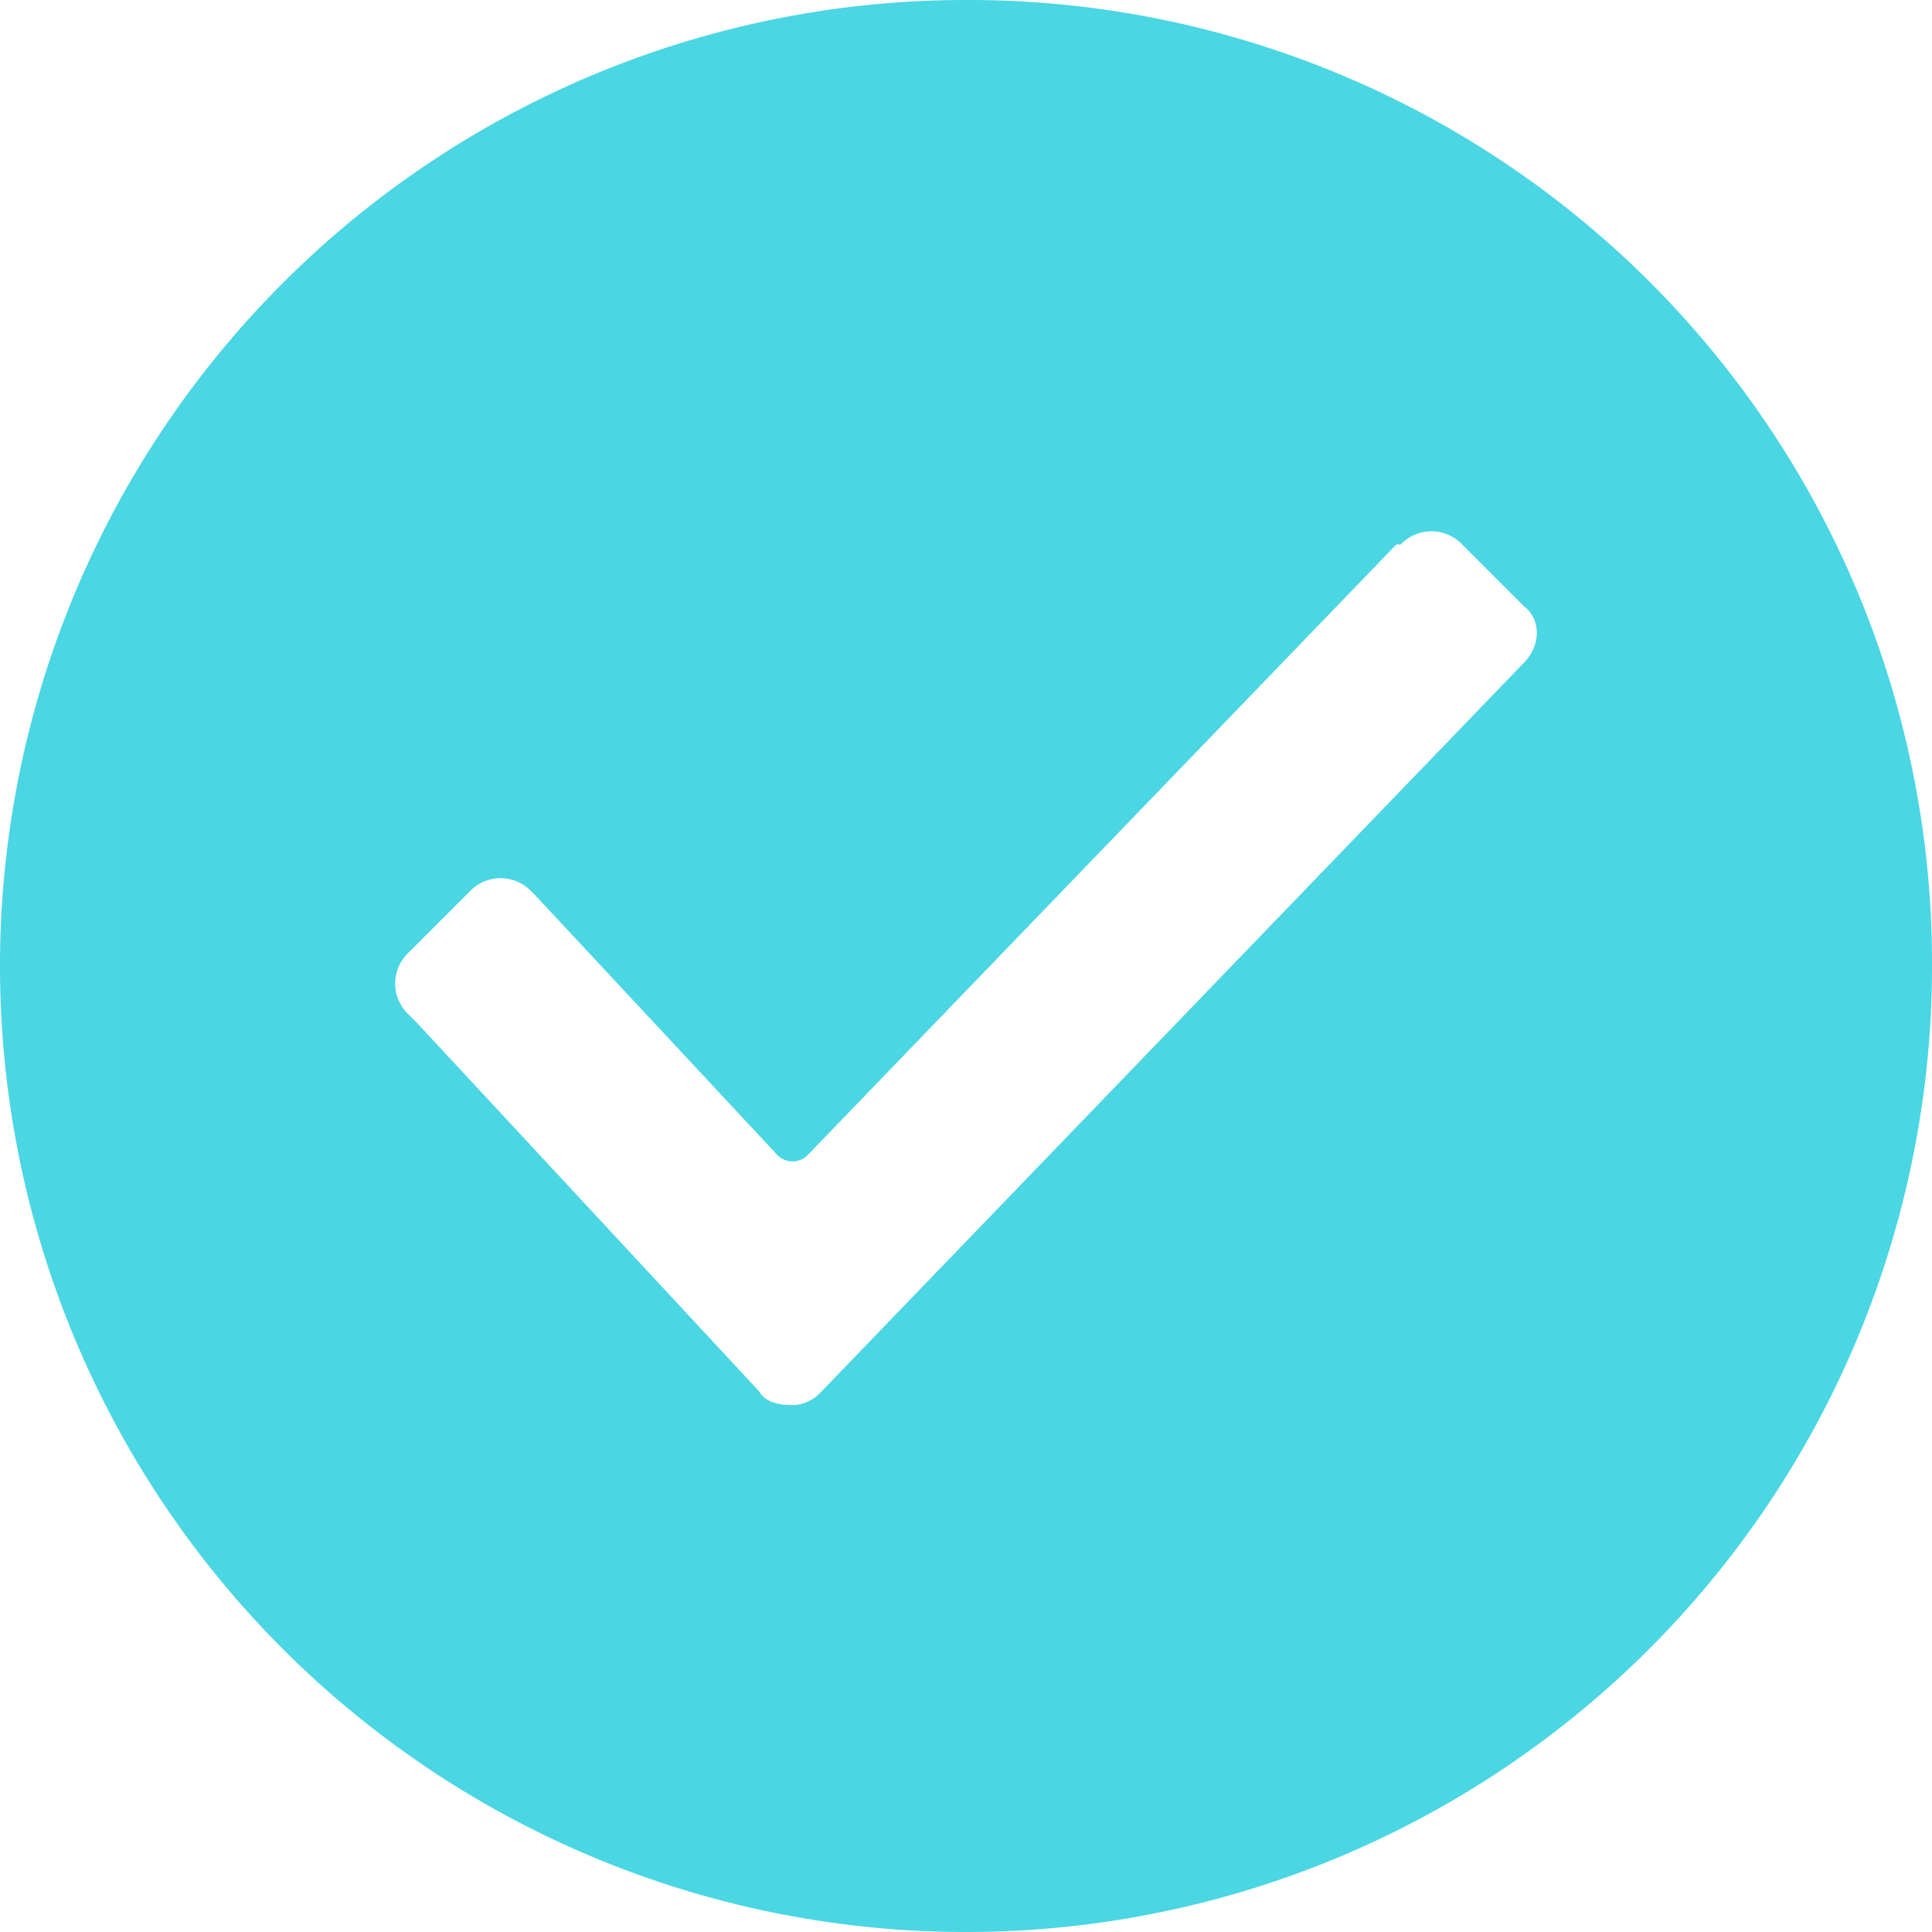 <svg xmlns="http://www.w3.org/2000/svg" width="1836" height="1836" viewBox="0 0 612 612"><defs><style>.cls-1{fill:#4ad6e3;fill-rule:evenodd}</style></defs><path id="Forma_1" data-name="Forma 1" class="cls-1" d="M306 0a306 306 0 1 0 306 306A305.119 305.119 0 0 0 306 0zm176.645 210.027L260.1 440.918a12.627 12.627 0 0 1-9.736 4.173c-4.173 0-8.346-1.391-9.737-4.173L132.136 324.082l-2.782-2.782a13.447 13.447 0 0 1 0-19.473l19.473-19.473a13.447 13.447 0 0 1 19.473 0l1.391 1.391 76.5 82.064a6.722 6.722 0 0 0 9.736 0l186.382-193.336h1.391a13.445 13.445 0 0 1 19.473 0l19.472 19.472c5.564 4.173 5.564 12.519 0 18.082z"/></svg>
